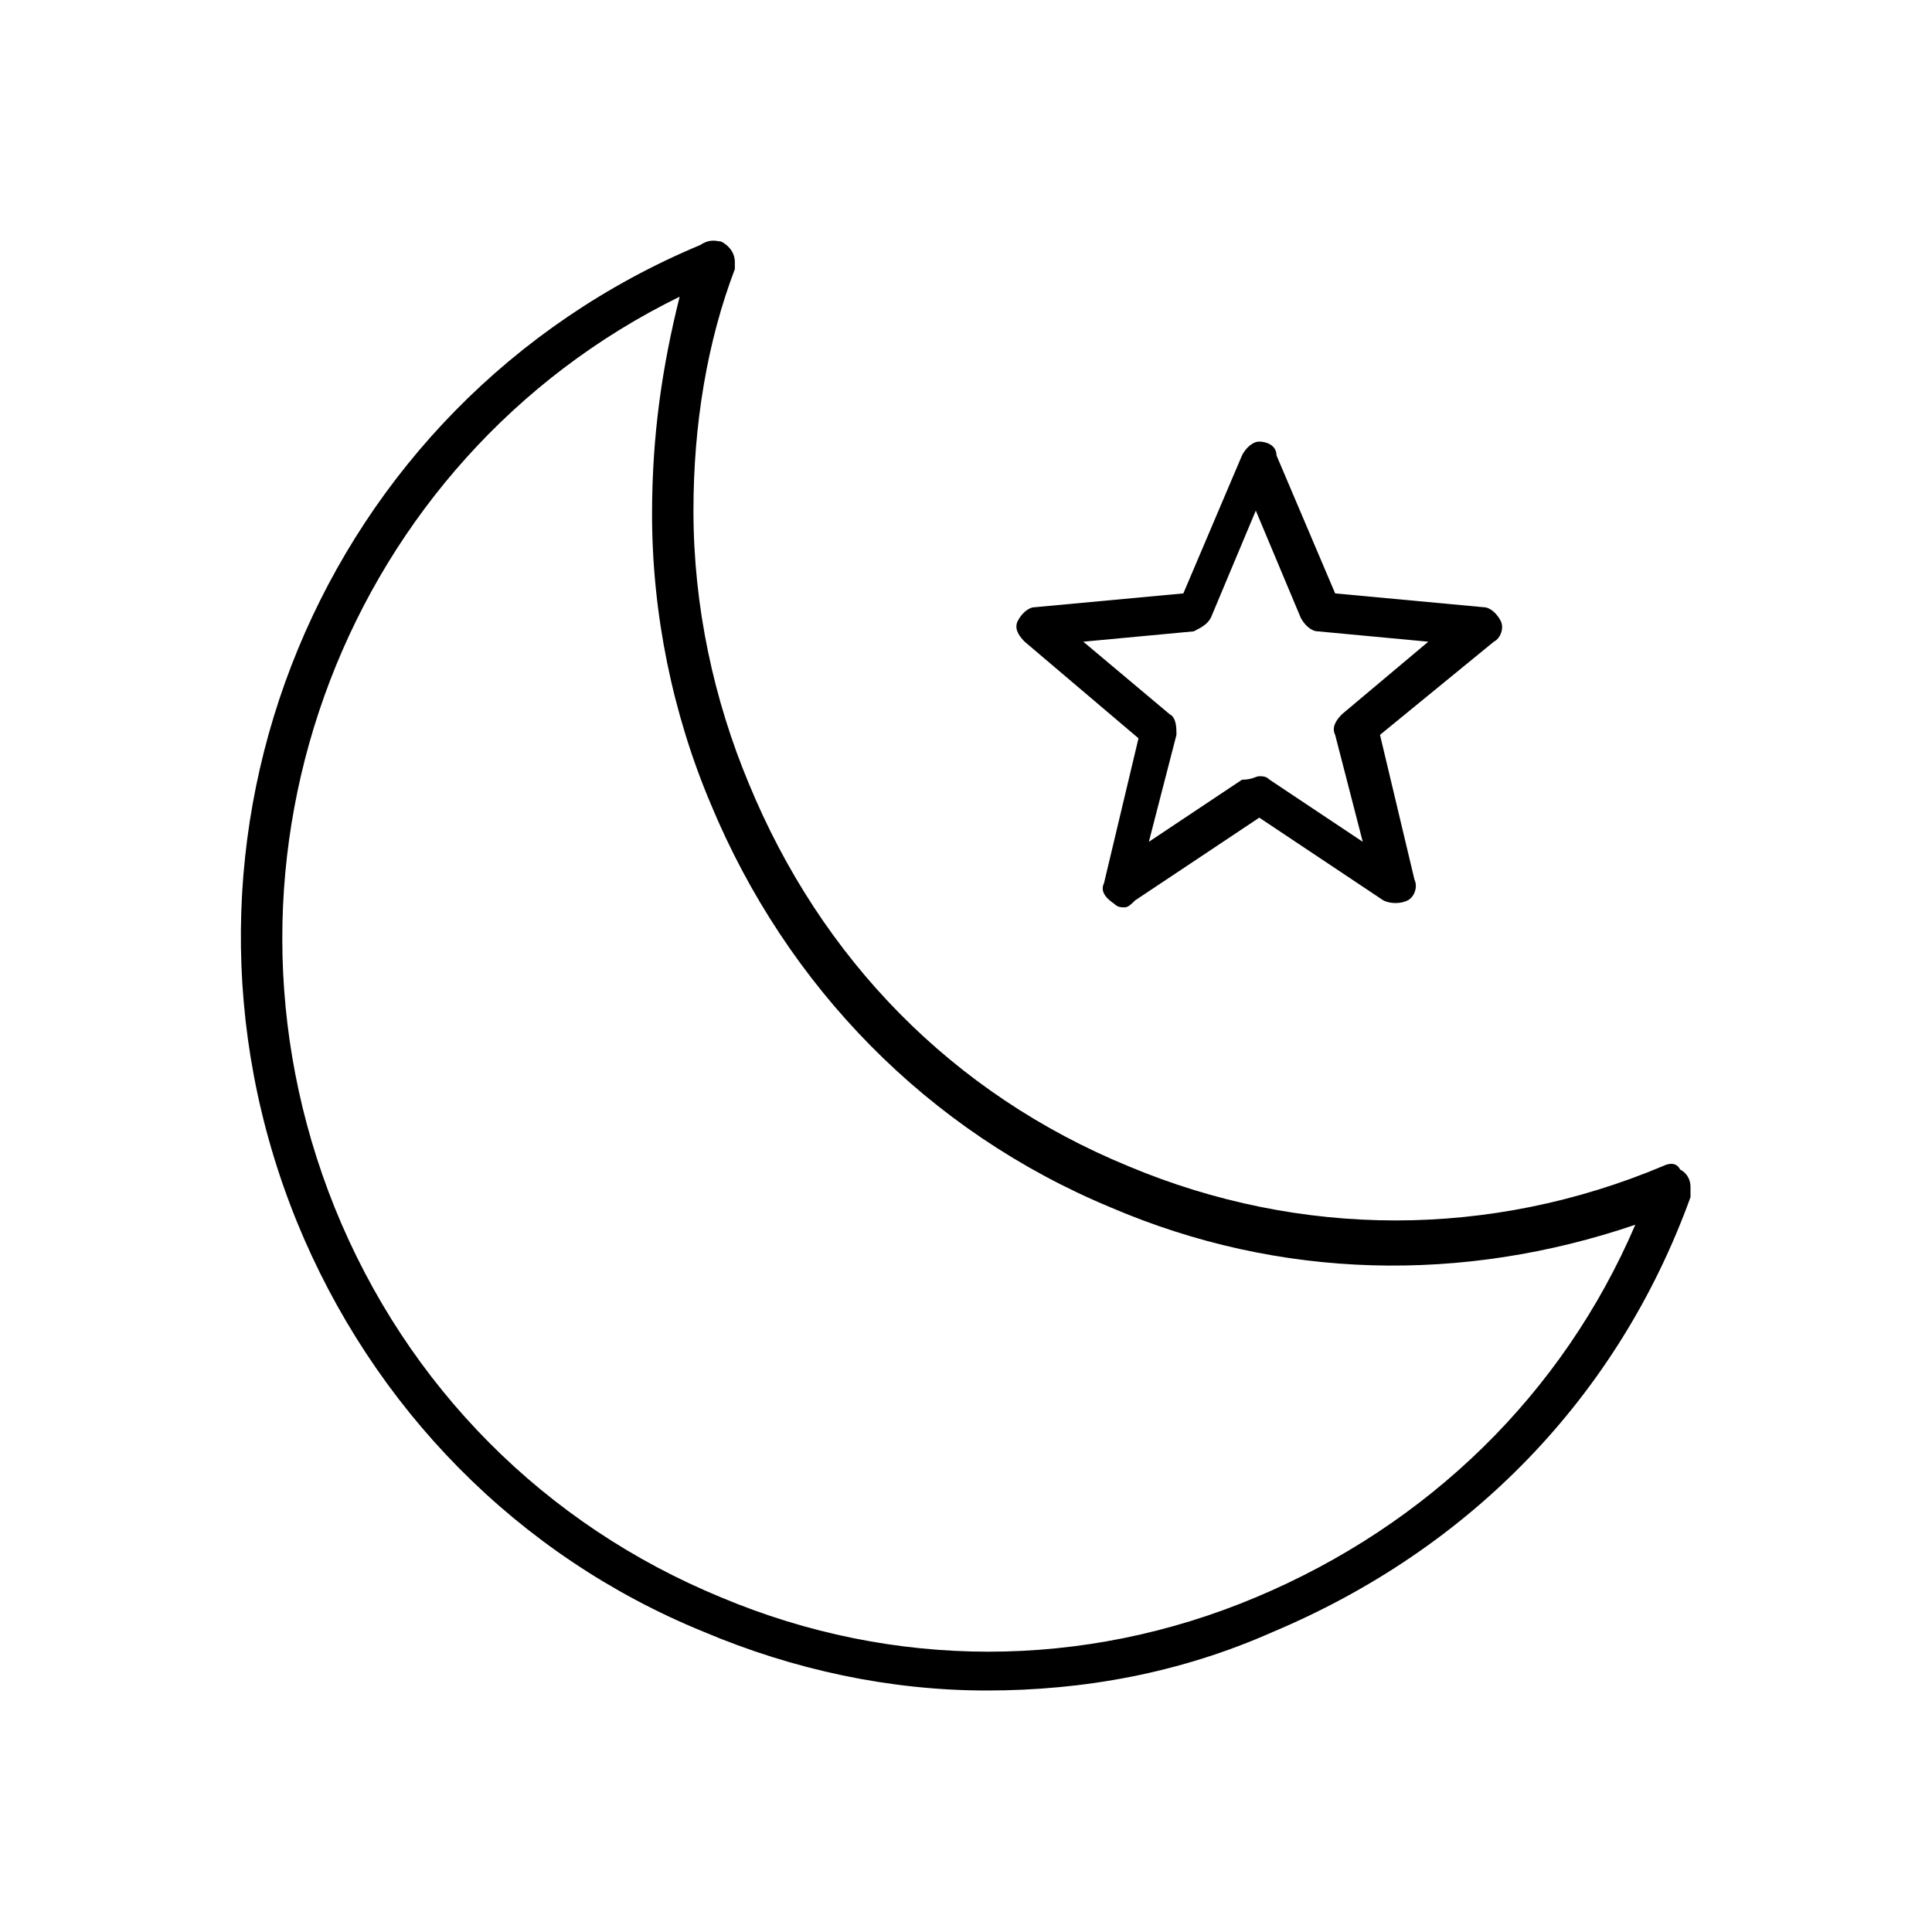 <?xml version="1.0" encoding="utf-8"?>
<!-- Generator: Adobe Illustrator 26.3.1, SVG Export Plug-In . SVG Version: 6.00 Build 0)  -->
<svg version="1.1" id="레이어_1" xmlns="http://www.w3.org/2000/svg" xmlns:xlink="http://www.w3.org/1999/xlink" x="0px"
	 y="0px" viewBox="0 0 56 56" style="enable-background:new 0 0 56 56;" xml:space="preserve">
<style type="text/css">
	.st0{fill:none;}
</style>
<g>
	<g>
		<g>
			<path d="M28.6,49c-2.8,0-5.6-0.6-8.2-1.7c-5.4-2.2-9.6-6.5-11.8-11.9C4.1,24.3,9.3,11.7,20.3,7.1C20.6,6.9,20.8,7,20.9,7
				c0.2,0.1,0.4,0.3,0.4,0.6c0,0.1,0,0.1,0,0.2c-0.8,2.1-1.2,4.5-1.2,7c0,2.8,0.6,5.5,1.6,7.9c2.1,5.1,5.9,9,11,11.1
				c5,2.1,10.5,2.1,15.5,0c0.2-0.1,0.4-0.1,0.5,0.1c0.2,0.1,0.3,0.3,0.3,0.5v0.1c0,0.1,0,0.1,0,0.2c-2.1,5.8-6.4,10.2-12.1,12.6
				C34.2,48.5,31.4,49,28.6,49z M19.7,8.6C10.1,13.3,5.6,24.8,9.7,35c2.1,5.2,6.1,9.2,11.2,11.3c5,2.1,10.5,2.1,15.5,0
				c5-2.1,8.9-5.9,11-10.8c-5,1.7-10.3,1.6-15.2-0.5c-5.3-2.2-9.4-6.4-11.6-11.7c-1.1-2.6-1.7-5.5-1.7-8.4
				C18.9,12.6,19.2,10.6,19.7,8.6z"/>
		</g>
		<g>
			<path d="M32.6,26.3c-0.1,0-0.2,0-0.3-0.1C32,26,31.9,25.8,32,25.6l1-4.2l-3.3-2.8c-0.2-0.2-0.3-0.4-0.2-0.6
				c0.1-0.2,0.3-0.4,0.5-0.4l4.3-0.4l1.7-4c0.1-0.2,0.3-0.4,0.5-0.4s0.5,0.1,0.5,0.4l1.7,4l4.3,0.4c0.2,0,0.4,0.2,0.5,0.4
				c0.1,0.2,0,0.5-0.2,0.6L40,21.3l1,4.2c0.1,0.2,0,0.5-0.2,0.6c-0.2,0.1-0.5,0.1-0.7,0l-3.6-2.4l-3.6,2.4
				C32.8,26.2,32.7,26.3,32.6,26.3z M36.5,22.5c0.1,0,0.2,0,0.3,0.1l2.7,1.8l-0.8-3.1c-0.1-0.2,0-0.4,0.2-0.6l2.5-2.1l-3.2-0.3
				c-0.2,0-0.4-0.2-0.5-0.4l-1.3-3.1l-1.3,3.1c-0.1,0.2-0.3,0.3-0.5,0.4l-3.2,0.3l2.5,2.1c0.2,0.1,0.2,0.4,0.2,0.6l-0.8,3.1l2.7-1.8
				C36.3,22.6,36.4,22.5,36.5,22.5z"/>
		</g>
	</g>
	<rect class="st0" width="56" height="56"/>
</g>
</svg>
